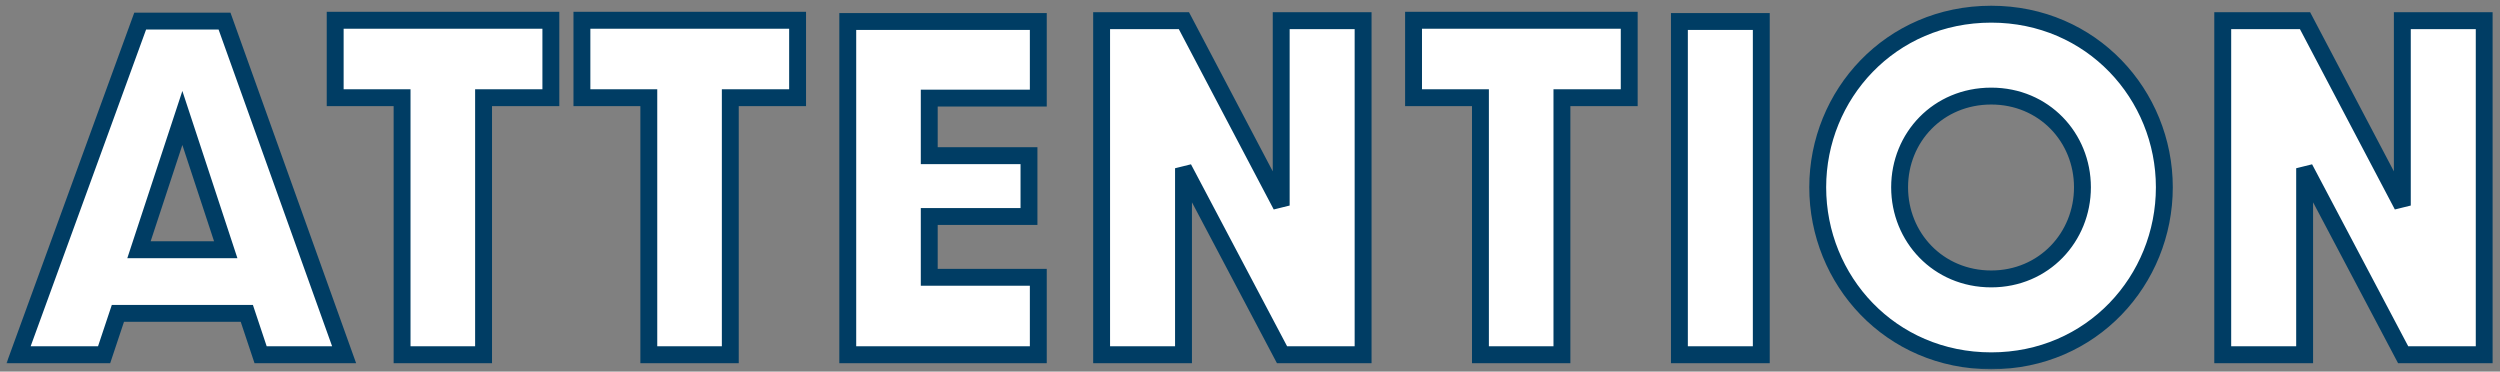 <svg width="296" height="44" viewBox="0 0 296 44" fill="none" xmlns="http://www.w3.org/2000/svg">
<rect x="0" y="0" width="296" height="44" fill="#808080" stroke="none"/>
<mask id="path-1-outside-1_12473_4657" maskUnits="userSpaceOnUse" x="0.5" y="0" width="295" height="44" fill="black">
<rect fill="white" x="0.5" width="295" height="44"/>
<path d="M12.327 42H2.199L16.599 2.496H26.583L40.743 42H30.855L29.223 37.104H13.959L12.327 42ZM16.455 29.568H26.727L21.591 13.968L16.455 29.568ZM47.606 42V11.568H39.686V2.4H65.222V11.568H57.254V42H47.606ZM76.819 42V11.568H68.899V2.4H94.435V11.568H86.467V42H76.819ZM100.375 42V2.544H122.935V11.616H110.023V18.432H121.831V25.632H110.023V32.832H122.935V42H100.375ZM130.431 42V2.448H140.175L151.695 24.336V2.448H161.391V42H151.791L140.127 19.92V42H130.431ZM175.284 42V11.568H167.364V2.4H192.9V11.568H184.932V42H175.284ZM198.841 42V2.544H208.537V42H198.841ZM256.258 22.176C256.258 33.168 247.666 42.72 235.762 42.72C223.81 42.72 215.218 33.168 215.218 22.176C215.218 11.232 223.81 1.68 235.762 1.68C247.666 1.68 256.258 11.232 256.258 22.176ZM224.914 22.176C224.914 28.08 229.474 33.024 235.762 33.024C242.002 33.024 246.562 28.08 246.562 22.176C246.562 16.272 242.002 11.376 235.762 11.376C229.474 11.376 224.914 16.272 224.914 22.176ZM263.172 42V2.448H272.916L284.436 24.336V2.448H294.132V42H284.532L272.868 19.92V42H263.172Z"/>
</mask>
<path d="M12.327 42H2.199L16.599 2.496H26.583L40.743 42H30.855L29.223 37.104H13.959L12.327 42ZM16.455 29.568H26.727L21.591 13.968L16.455 29.568ZM47.606 42V11.568H39.686V2.4H65.222V11.568H57.254V42H47.606ZM76.819 42V11.568H68.899V2.4H94.435V11.568H86.467V42H76.819ZM100.375 42V2.544H122.935V11.616H110.023V18.432H121.831V25.632H110.023V32.832H122.935V42H100.375ZM130.431 42V2.448H140.175L151.695 24.336V2.448H161.391V42H151.791L140.127 19.92V42H130.431ZM175.284 42V11.568H167.364V2.4H192.9V11.568H184.932V42H175.284ZM198.841 42V2.544H208.537V42H198.841ZM256.258 22.176C256.258 33.168 247.666 42.72 235.762 42.72C223.81 42.72 215.218 33.168 215.218 22.176C215.218 11.232 223.81 1.68 235.762 1.68C247.666 1.68 256.258 11.232 256.258 22.176ZM224.914 22.176C224.914 28.08 229.474 33.024 235.762 33.024C242.002 33.024 246.562 28.08 246.562 22.176C246.562 16.272 242.002 11.376 235.762 11.376C229.474 11.376 224.914 16.272 224.914 22.176ZM263.172 42V2.448H272.916L284.436 24.336V2.448H294.132V42H284.532L272.868 19.92V42H263.172Z" fill="white"/>
<path d="M12.327 42V43H13.048L13.276 42.316L12.327 42ZM2.199 42L1.259 41.657L0.77 43H2.199V42ZM16.599 2.496V1.496H15.899L15.659 2.154L16.599 2.496ZM26.583 2.496L27.524 2.159L27.287 1.496H26.583V2.496ZM40.743 42V43H42.164L41.684 41.663L40.743 42ZM30.855 42L29.906 42.316L30.134 43H30.855V42ZM29.223 37.104L30.172 36.788L29.944 36.104H29.223V37.104ZM13.959 37.104V36.104H13.238L13.01 36.788L13.959 37.104ZM16.455 29.568L15.505 29.255L15.073 30.568H16.455V29.568ZM26.727 29.568V30.568H28.109L27.677 29.255L26.727 29.568ZM21.591 13.968L22.541 13.655L21.591 10.77L20.641 13.655L21.591 13.968ZM12.327 42V41H2.199V42V43H12.327V42ZM2.199 42L3.139 42.343L17.538 2.838L16.599 2.496L15.659 2.154L1.259 41.657L2.199 42ZM16.599 2.496V3.496H26.583V2.496V1.496H16.599V2.496ZM26.583 2.496L25.642 2.833L39.802 42.337L40.743 42L41.684 41.663L27.524 2.159L26.583 2.496ZM40.743 42V41H30.855V42V43H40.743V42ZM30.855 42L31.804 41.684L30.172 36.788L29.223 37.104L28.274 37.42L29.906 42.316L30.855 42ZM29.223 37.104V36.104H13.959V37.104V38.104H29.223V37.104ZM13.959 37.104L13.01 36.788L11.378 41.684L12.327 42L13.276 42.316L14.908 37.42L13.959 37.104ZM16.455 29.568V30.568H26.727V29.568V28.568H16.455V29.568ZM26.727 29.568L27.677 29.255L22.541 13.655L21.591 13.968L20.641 14.281L25.777 29.881L26.727 29.568ZM21.591 13.968L20.641 13.655L15.505 29.255L16.455 29.568L17.405 29.881L22.541 14.281L21.591 13.968ZM47.606 42H46.606V43H47.606V42ZM47.606 11.568H48.606V10.568H47.606V11.568ZM39.686 11.568H38.686V12.568H39.686V11.568ZM39.686 2.4V1.4H38.686V2.4H39.686ZM65.222 2.4H66.222V1.4H65.222V2.4ZM65.222 11.568V12.568H66.222V11.568H65.222ZM57.254 11.568V10.568H56.254V11.568H57.254ZM57.254 42V43H58.254V42H57.254ZM47.606 42H48.606V11.568H47.606H46.606V42H47.606ZM47.606 11.568V10.568H39.686V11.568V12.568H47.606V11.568ZM39.686 11.568H40.686V2.4H39.686H38.686V11.568H39.686ZM39.686 2.4V3.4H65.222V2.4V1.4H39.686V2.4ZM65.222 2.4H64.222V11.568H65.222H66.222V2.4H65.222ZM65.222 11.568V10.568H57.254V11.568V12.568H65.222V11.568ZM57.254 11.568H56.254V42H57.254H58.254V11.568H57.254ZM57.254 42V41H47.606V42V43H57.254V42ZM76.819 42H75.819V43H76.819V42ZM76.819 11.568H77.819V10.568H76.819V11.568ZM68.899 11.568H67.899V12.568H68.899V11.568ZM68.899 2.4V1.4H67.899V2.4H68.899ZM94.435 2.4H95.435V1.4H94.435V2.4ZM94.435 11.568V12.568H95.435V11.568H94.435ZM86.467 11.568V10.568H85.467V11.568H86.467ZM86.467 42V43H87.467V42H86.467ZM76.819 42H77.819V11.568H76.819H75.819V42H76.819ZM76.819 11.568V10.568H68.899V11.568V12.568H76.819V11.568ZM68.899 11.568H69.899V2.4H68.899H67.899V11.568H68.899ZM68.899 2.4V3.4H94.435V2.4V1.4H68.899V2.4ZM94.435 2.4H93.435V11.568H94.435H95.435V2.4H94.435ZM94.435 11.568V10.568H86.467V11.568V12.568H94.435V11.568ZM86.467 11.568H85.467V42H86.467H87.467V11.568H86.467ZM86.467 42V41H76.819V42V43H86.467V42ZM100.375 42H99.375V43H100.375V42ZM100.375 2.544V1.544H99.375V2.544H100.375ZM122.935 2.544H123.935V1.544H122.935V2.544ZM122.935 11.616V12.616H123.935V11.616H122.935ZM110.023 11.616V10.616H109.023V11.616H110.023ZM110.023 18.432H109.023V19.432H110.023V18.432ZM121.831 18.432H122.831V17.432H121.831V18.432ZM121.831 25.632V26.632H122.831V25.632H121.831ZM110.023 25.632V24.632H109.023V25.632H110.023ZM110.023 32.832H109.023V33.832H110.023V32.832ZM122.935 32.832H123.935V31.832H122.935V32.832ZM122.935 42V43H123.935V42H122.935ZM100.375 42H101.375V2.544H100.375H99.375V42H100.375ZM100.375 2.544V3.544H122.935V2.544V1.544H100.375V2.544ZM122.935 2.544H121.935V11.616H122.935H123.935V2.544H122.935ZM122.935 11.616V10.616H110.023V11.616V12.616H122.935V11.616ZM110.023 11.616H109.023V18.432H110.023H111.023V11.616H110.023ZM110.023 18.432V19.432H121.831V18.432V17.432H110.023V18.432ZM121.831 18.432H120.831V25.632H121.831H122.831V18.432H121.831ZM121.831 25.632V24.632H110.023V25.632V26.632H121.831V25.632ZM110.023 25.632H109.023V32.832H110.023H111.023V25.632H110.023ZM110.023 32.832V33.832H122.935V32.832V31.832H110.023V32.832ZM122.935 32.832H121.935V42H122.935H123.935V32.832H122.935ZM122.935 42V41H100.375V42V43H122.935V42ZM130.431 42H129.431V43H130.431V42ZM130.431 2.448V1.448H129.431V2.448H130.431ZM140.175 2.448L141.06 1.982L140.779 1.448H140.175V2.448ZM151.695 24.336L150.81 24.802L152.695 24.336H151.695ZM151.695 2.448V1.448H150.695V2.448H151.695ZM161.391 2.448H162.391V1.448H161.391V2.448ZM161.391 42V43H162.391V42H161.391ZM151.791 42L150.907 42.467L151.189 43H151.791V42ZM140.127 19.92L141.012 19.453L139.127 19.92H140.127ZM140.127 42V43H141.127V42H140.127ZM130.431 42H131.431V2.448H130.431H129.431V42H130.431ZM130.431 2.448V3.448H140.175V2.448V1.448H130.431V2.448ZM140.175 2.448L139.29 2.914L150.81 24.802L151.695 24.336L152.58 23.87L141.06 1.982L140.175 2.448ZM151.695 24.336H152.695V2.448H151.695H150.695V24.336H151.695ZM151.695 2.448V3.448H161.391V2.448V1.448H151.695V2.448ZM161.391 2.448H160.391V42H161.391H162.391V2.448H161.391ZM161.391 42V41H151.791V42V43H161.391V42ZM151.791 42L152.676 41.533L141.012 19.453L140.127 19.92L139.243 20.387L150.907 42.467L151.791 42ZM140.127 19.92H139.127V42H140.127H141.127V19.92H140.127ZM140.127 42V41H130.431V42V43H140.127V42ZM175.284 42H174.284V43H175.284V42ZM175.284 11.568H176.284V10.568H175.284V11.568ZM167.364 11.568H166.364V12.568H167.364V11.568ZM167.364 2.4V1.4H166.364V2.4H167.364ZM192.9 2.4H193.9V1.4H192.9V2.4ZM192.9 11.568V12.568H193.9V11.568H192.9ZM184.932 11.568V10.568H183.932V11.568H184.932ZM184.932 42V43H185.932V42H184.932ZM175.284 42H176.284V11.568H175.284H174.284V42H175.284ZM175.284 11.568V10.568H167.364V11.568V12.568H175.284V11.568ZM167.364 11.568H168.364V2.4H167.364H166.364V11.568H167.364ZM167.364 2.4V3.4H192.9V2.4V1.4H167.364V2.4ZM192.9 2.4H191.9V11.568H192.9H193.9V2.4H192.9ZM192.9 11.568V10.568H184.932V11.568V12.568H192.9V11.568ZM184.932 11.568H183.932V42H184.932H185.932V11.568H184.932ZM184.932 42V41H175.284V42V43H184.932V42ZM198.841 42H197.841V43H198.841V42ZM198.841 2.544V1.544H197.841V2.544H198.841ZM208.537 2.544H209.537V1.544H208.537V2.544ZM208.537 42V43H209.537V42H208.537ZM198.841 42H199.841V2.544H198.841H197.841V42H198.841ZM198.841 2.544V3.544H208.537V2.544V1.544H198.841V2.544ZM208.537 2.544H207.537V42H208.537H209.537V2.544H208.537ZM208.537 42V41H198.841V42V43H208.537V42ZM256.258 22.176H255.258C255.258 32.648 247.082 41.72 235.762 41.72V42.72V43.72C248.25 43.72 257.258 33.688 257.258 22.176H256.258ZM235.762 42.72V41.72C224.393 41.72 216.218 32.647 216.218 22.176H215.218H214.218C214.218 33.69 223.228 43.72 235.762 43.72V42.72ZM215.218 22.176H216.218C216.218 11.755 224.391 2.68 235.762 2.68V1.68V0.68C223.229 0.68 214.218 10.709 214.218 22.176H215.218ZM235.762 1.68V2.68C247.083 2.68 255.258 11.753 255.258 22.176H256.258H257.258C257.258 10.711 248.249 0.68 235.762 0.68V1.68ZM224.914 22.176H223.914C223.914 28.609 228.899 34.024 235.762 34.024V33.024V32.024C230.049 32.024 225.914 27.551 225.914 22.176H224.914ZM235.762 33.024V34.024C242.58 34.024 247.562 28.606 247.562 22.176H246.562H245.562C245.562 27.554 241.424 32.024 235.762 32.024V33.024ZM246.562 22.176H247.562C247.562 15.74 242.575 10.376 235.762 10.376V11.376V12.376C241.43 12.376 245.562 16.804 245.562 22.176H246.562ZM235.762 11.376V10.376C228.904 10.376 223.914 15.737 223.914 22.176H224.914H225.914C225.914 16.807 230.044 12.376 235.762 12.376V11.376ZM263.172 42H262.172V43H263.172V42ZM263.172 2.448V1.448H262.172V2.448H263.172ZM272.916 2.448L273.801 1.982L273.52 1.448H272.916V2.448ZM284.436 24.336L283.551 24.802L285.436 24.336H284.436ZM284.436 2.448V1.448H283.436V2.448H284.436ZM294.132 2.448H295.132V1.448H294.132V2.448ZM294.132 42V43H295.132V42H294.132ZM284.532 42L283.648 42.467L283.929 43H284.532V42ZM272.868 19.92L273.752 19.453L271.868 19.92H272.868ZM272.868 42V43H273.868V42H272.868ZM263.172 42H264.172V2.448H263.172H262.172V42H263.172ZM263.172 2.448V3.448H272.916V2.448V1.448H263.172V2.448ZM272.916 2.448L272.031 2.914L283.551 24.802L284.436 24.336L285.321 23.87L273.801 1.982L272.916 2.448ZM284.436 24.336H285.436V2.448H284.436H283.436V24.336H284.436ZM284.436 2.448V3.448H294.132V2.448V1.448H284.436V2.448ZM294.132 2.448H293.132V42H294.132H295.132V2.448H294.132ZM294.132 42V41H284.532V42V43H294.132V42ZM284.532 42L285.416 41.533L273.752 19.453L272.868 19.92L271.984 20.387L283.648 42.467L284.532 42ZM272.868 19.92H271.868V42H272.868H273.868V19.92H272.868ZM272.868 42V41H263.172V42V43H272.868V42Z" fill="#003D64" mask="url(#path-1-outside-1_12473_4657)"/>
</svg>
